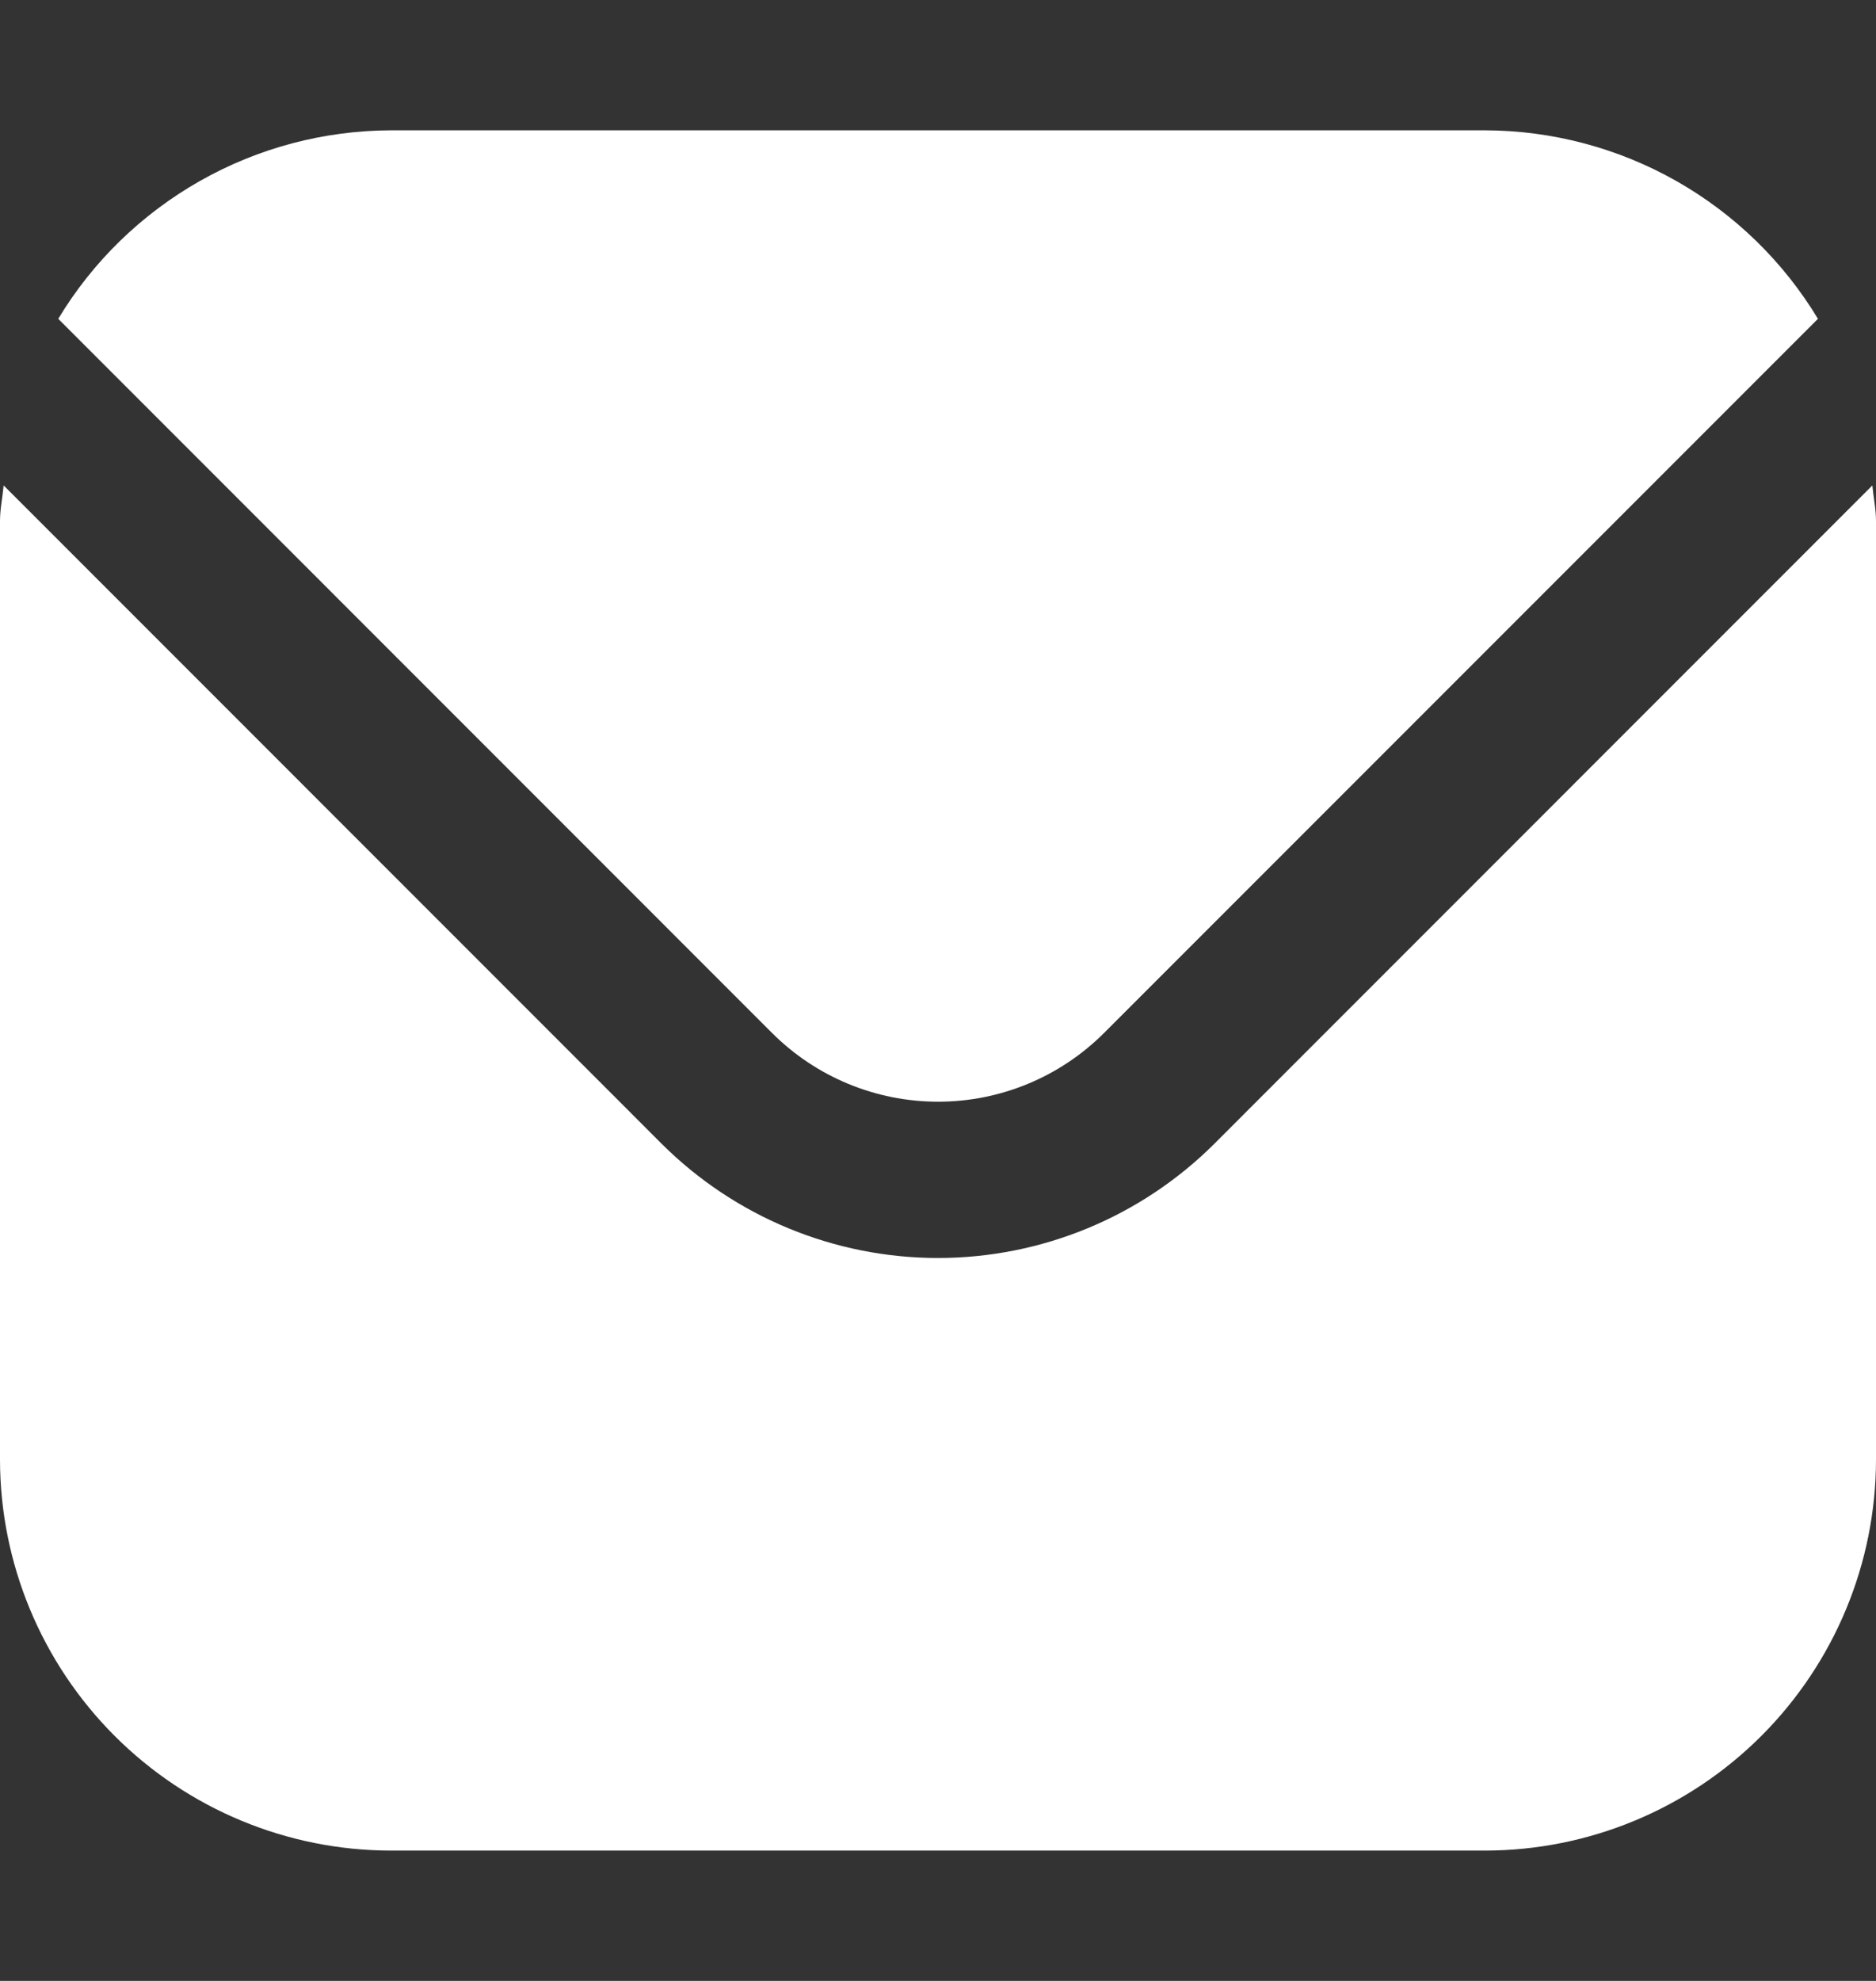 <svg width="18" height="19" viewBox="0 0 18 19" fill="none" xmlns="http://www.w3.org/2000/svg">
<rect x="0" y="0" width="18" height="19" fill="#333333" stroke="none"/>
<g clip-path="url(#clip0_1385_25971)">
<path d="M17.965 4.656L11.652 10.97C10.948 11.672 9.994 12.066 9 12.066C8.006 12.066 7.052 11.672 6.348 10.97L0.035 4.656C0.024 4.775 0 4.882 0 5V14C0.001 14.994 0.397 15.947 1.1 16.65C1.803 17.353 2.756 17.749 3.75 17.75H14.25C15.244 17.749 16.197 17.353 16.9 16.65C17.603 15.947 17.999 14.994 18 14V5C18 4.882 17.976 4.775 17.965 4.656Z" fill="white"/>
<path d="M10.592 9.909L17.443 3.058C17.111 2.508 16.643 2.053 16.084 1.736C15.524 1.419 14.893 1.252 14.251 1.25H3.751C3.108 1.252 2.477 1.419 1.918 1.736C1.359 2.053 0.89 2.508 0.559 3.058L7.409 9.909C7.832 10.331 8.404 10.567 9.001 10.567C9.597 10.567 10.169 10.331 10.592 9.909Z" fill="white"/>
</g>
<defs>
<clipPath id="clip0_1385_25971">
<rect width="18" height="18" fill="white" transform="translate(0 0.5)"/>
</clipPath>
</defs>
</svg>
